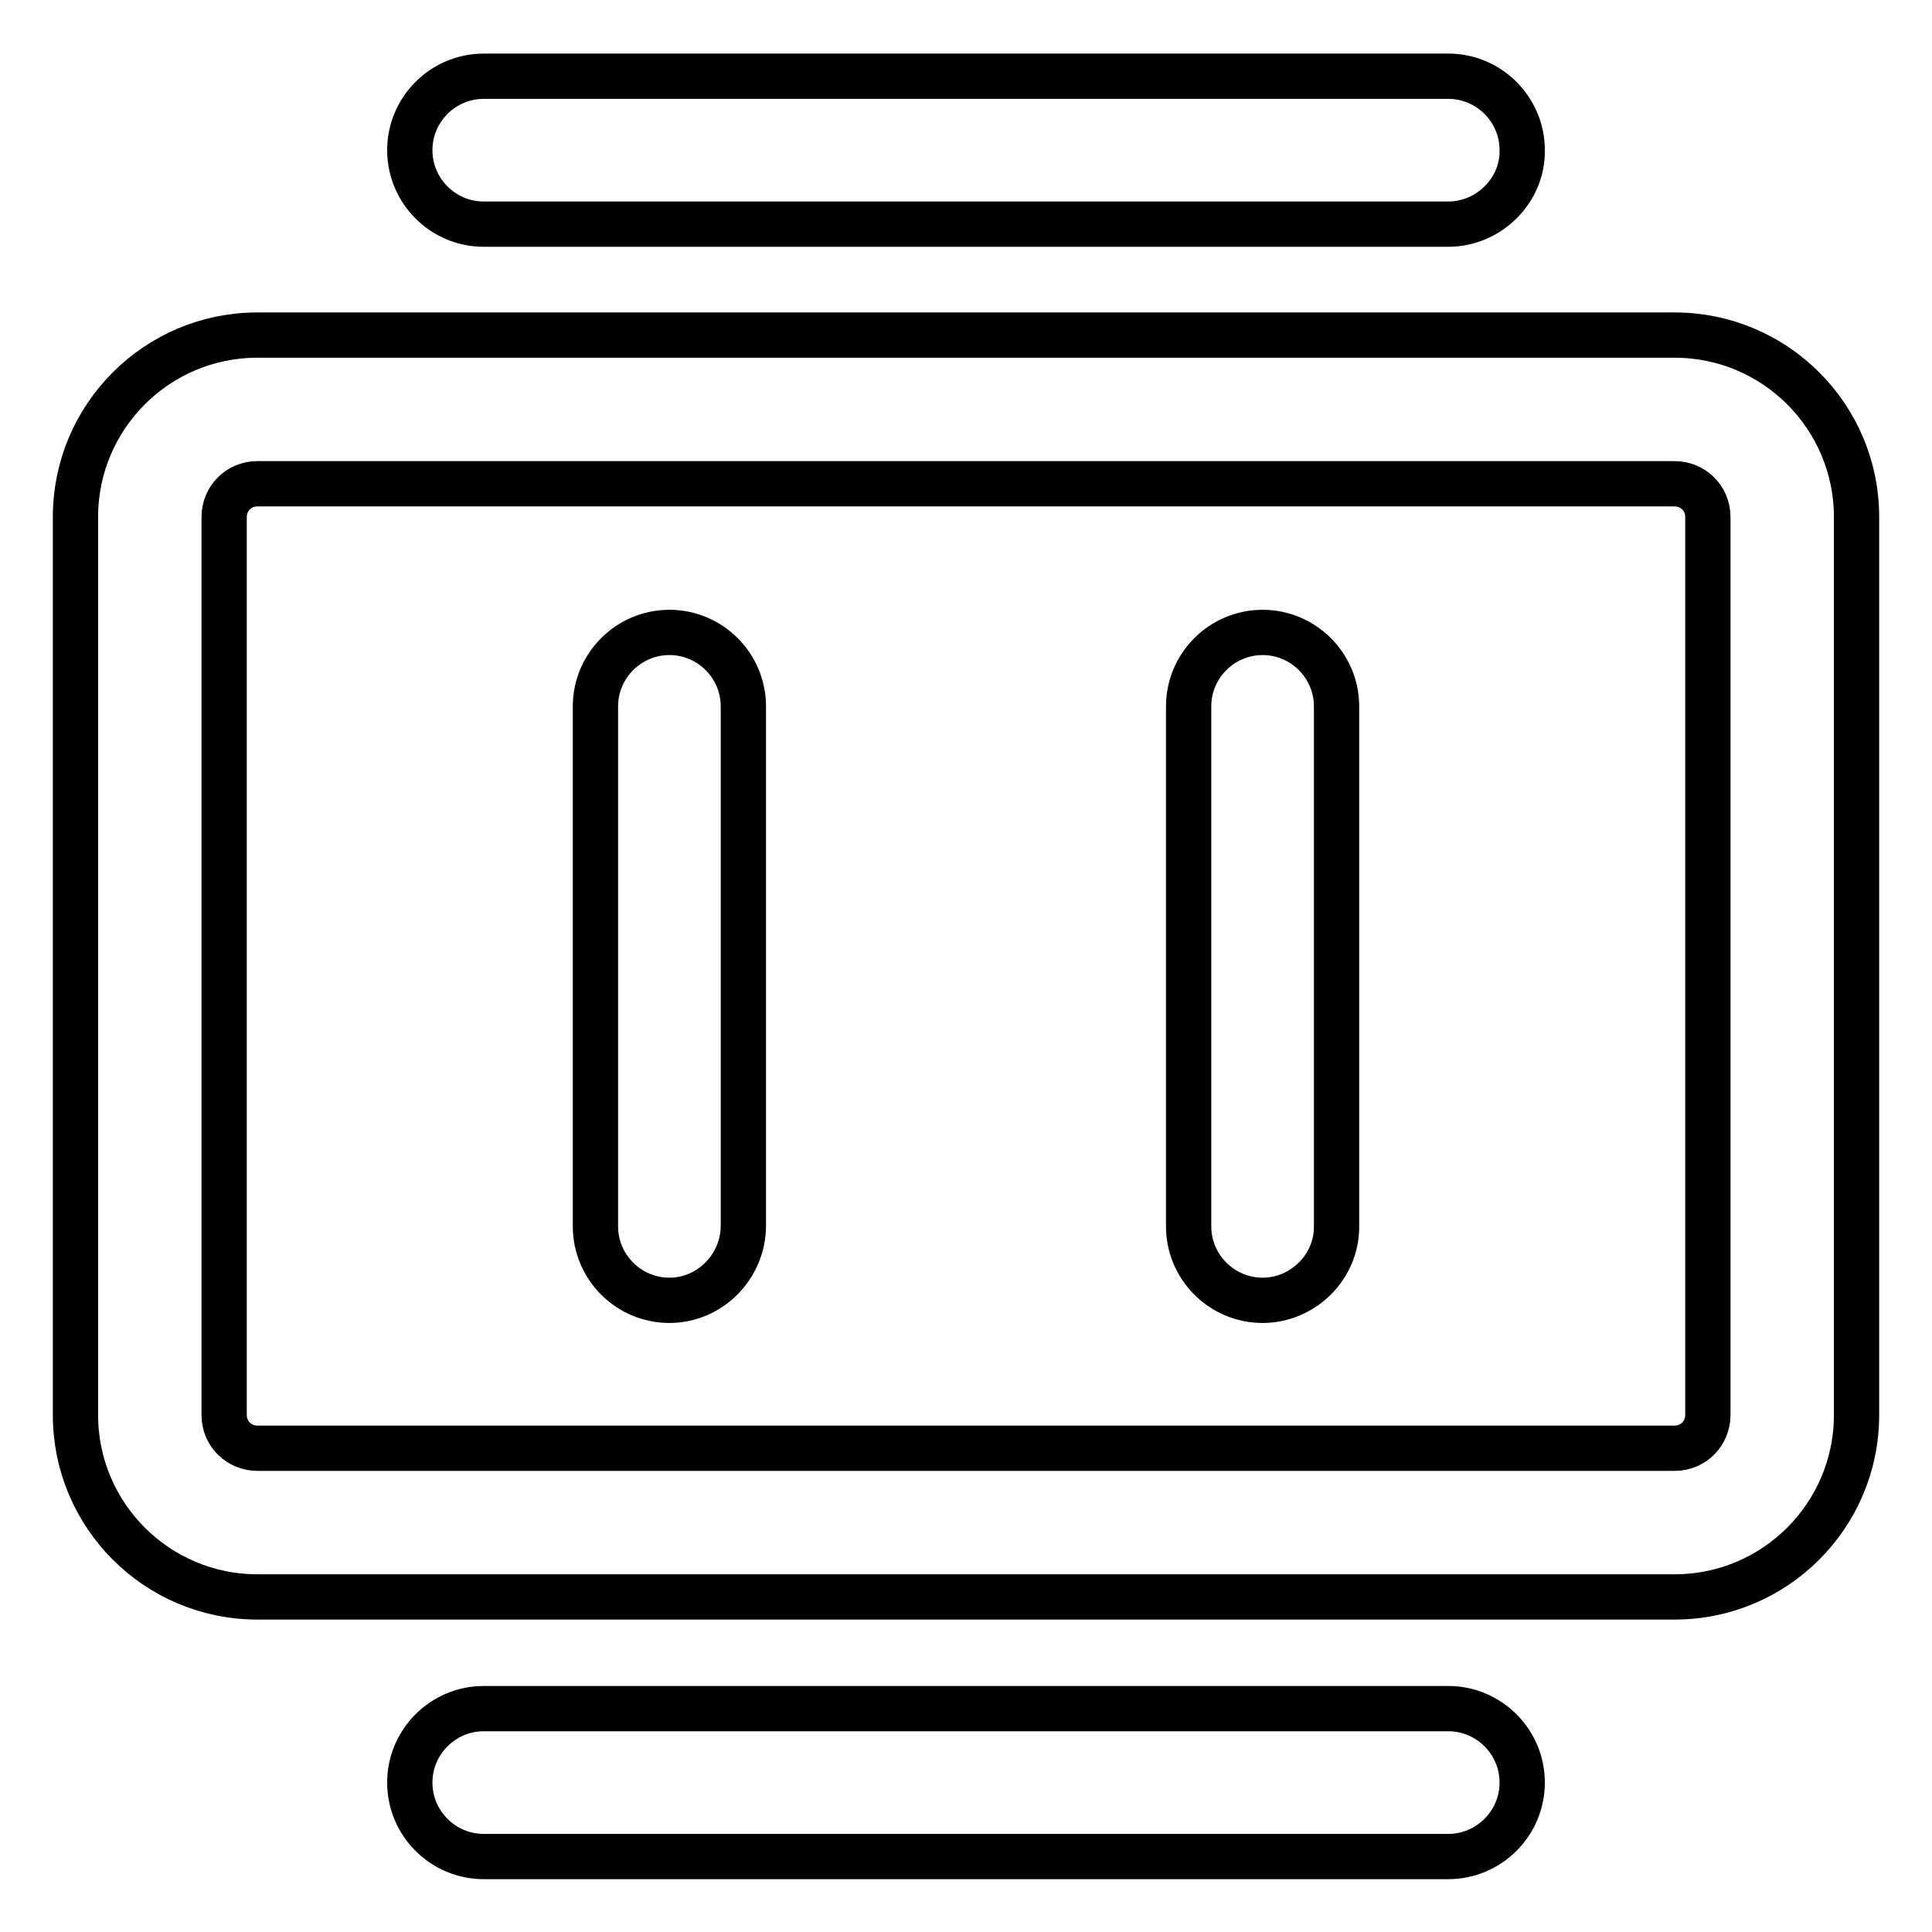 <?xml version="1.0" encoding="utf-8"?>
<!-- Svg Vector Icons : http://www.onlinewebfonts.com/icon -->
<!DOCTYPE svg PUBLIC "-//W3C//DTD SVG 1.1//EN" "http://www.w3.org/Graphics/SVG/1.1/DTD/svg11.dtd">
<svg version="1.1" xmlns="http://www.w3.org/2000/svg" xmlns:xlink="http://www.w3.org/1999/xlink" x="0px" y="0px" viewBox="0 0 256 256" enable-background="new 0 0 256 256" xml:space="preserve">
<g> <path stroke-width="6" fill-opacity="0" stroke="#000000"  d="M221.9,211.6H34.1c-13.3,0-24.1-10.8-24.1-24.1v-119c0-13.3,10.8-24.1,24.1-24.1h187.8 c13.3,0,24.1,10.8,24.1,24.1v119C246,200.8,235.2,211.6,221.9,211.6L221.9,211.6z M34.1,64.1c-2.5,0-4.4,2-4.4,4.4v119 c0,2.5,2,4.4,4.4,4.4h187.8c2.5,0,4.4-2,4.4-4.4v-119c0-2.5-2-4.4-4.4-4.4H34.1z M88.7,172.3c-5.4,0-9.8-4.4-9.8-9.8V93.6 c0-5.4,4.4-9.8,9.8-9.8c5.4,0,9.8,4.4,9.8,9.8v68.8C98.5,167.8,94.1,172.3,88.7,172.3z M167.3,172.3c-5.4,0-9.8-4.4-9.8-9.8V93.6 c0-5.4,4.4-9.8,9.8-9.8s9.8,4.4,9.8,9.8v68.8C177.2,167.8,172.7,172.3,167.3,172.3z M191.9,29.7H64.1c-5.4,0-9.8-4.4-9.8-9.8 c0-5.4,4.4-9.8,9.8-9.8h127.8c5.4,0,9.8,4.4,9.8,9.8C201.8,25.2,197.3,29.7,191.9,29.7L191.9,29.7z M191.9,246H64.1 c-5.4,0-9.8-4.4-9.8-9.8s4.4-9.8,9.8-9.8h127.8c5.4,0,9.8,4.4,9.8,9.8S197.3,246,191.9,246L191.9,246z"/></g>
</svg>